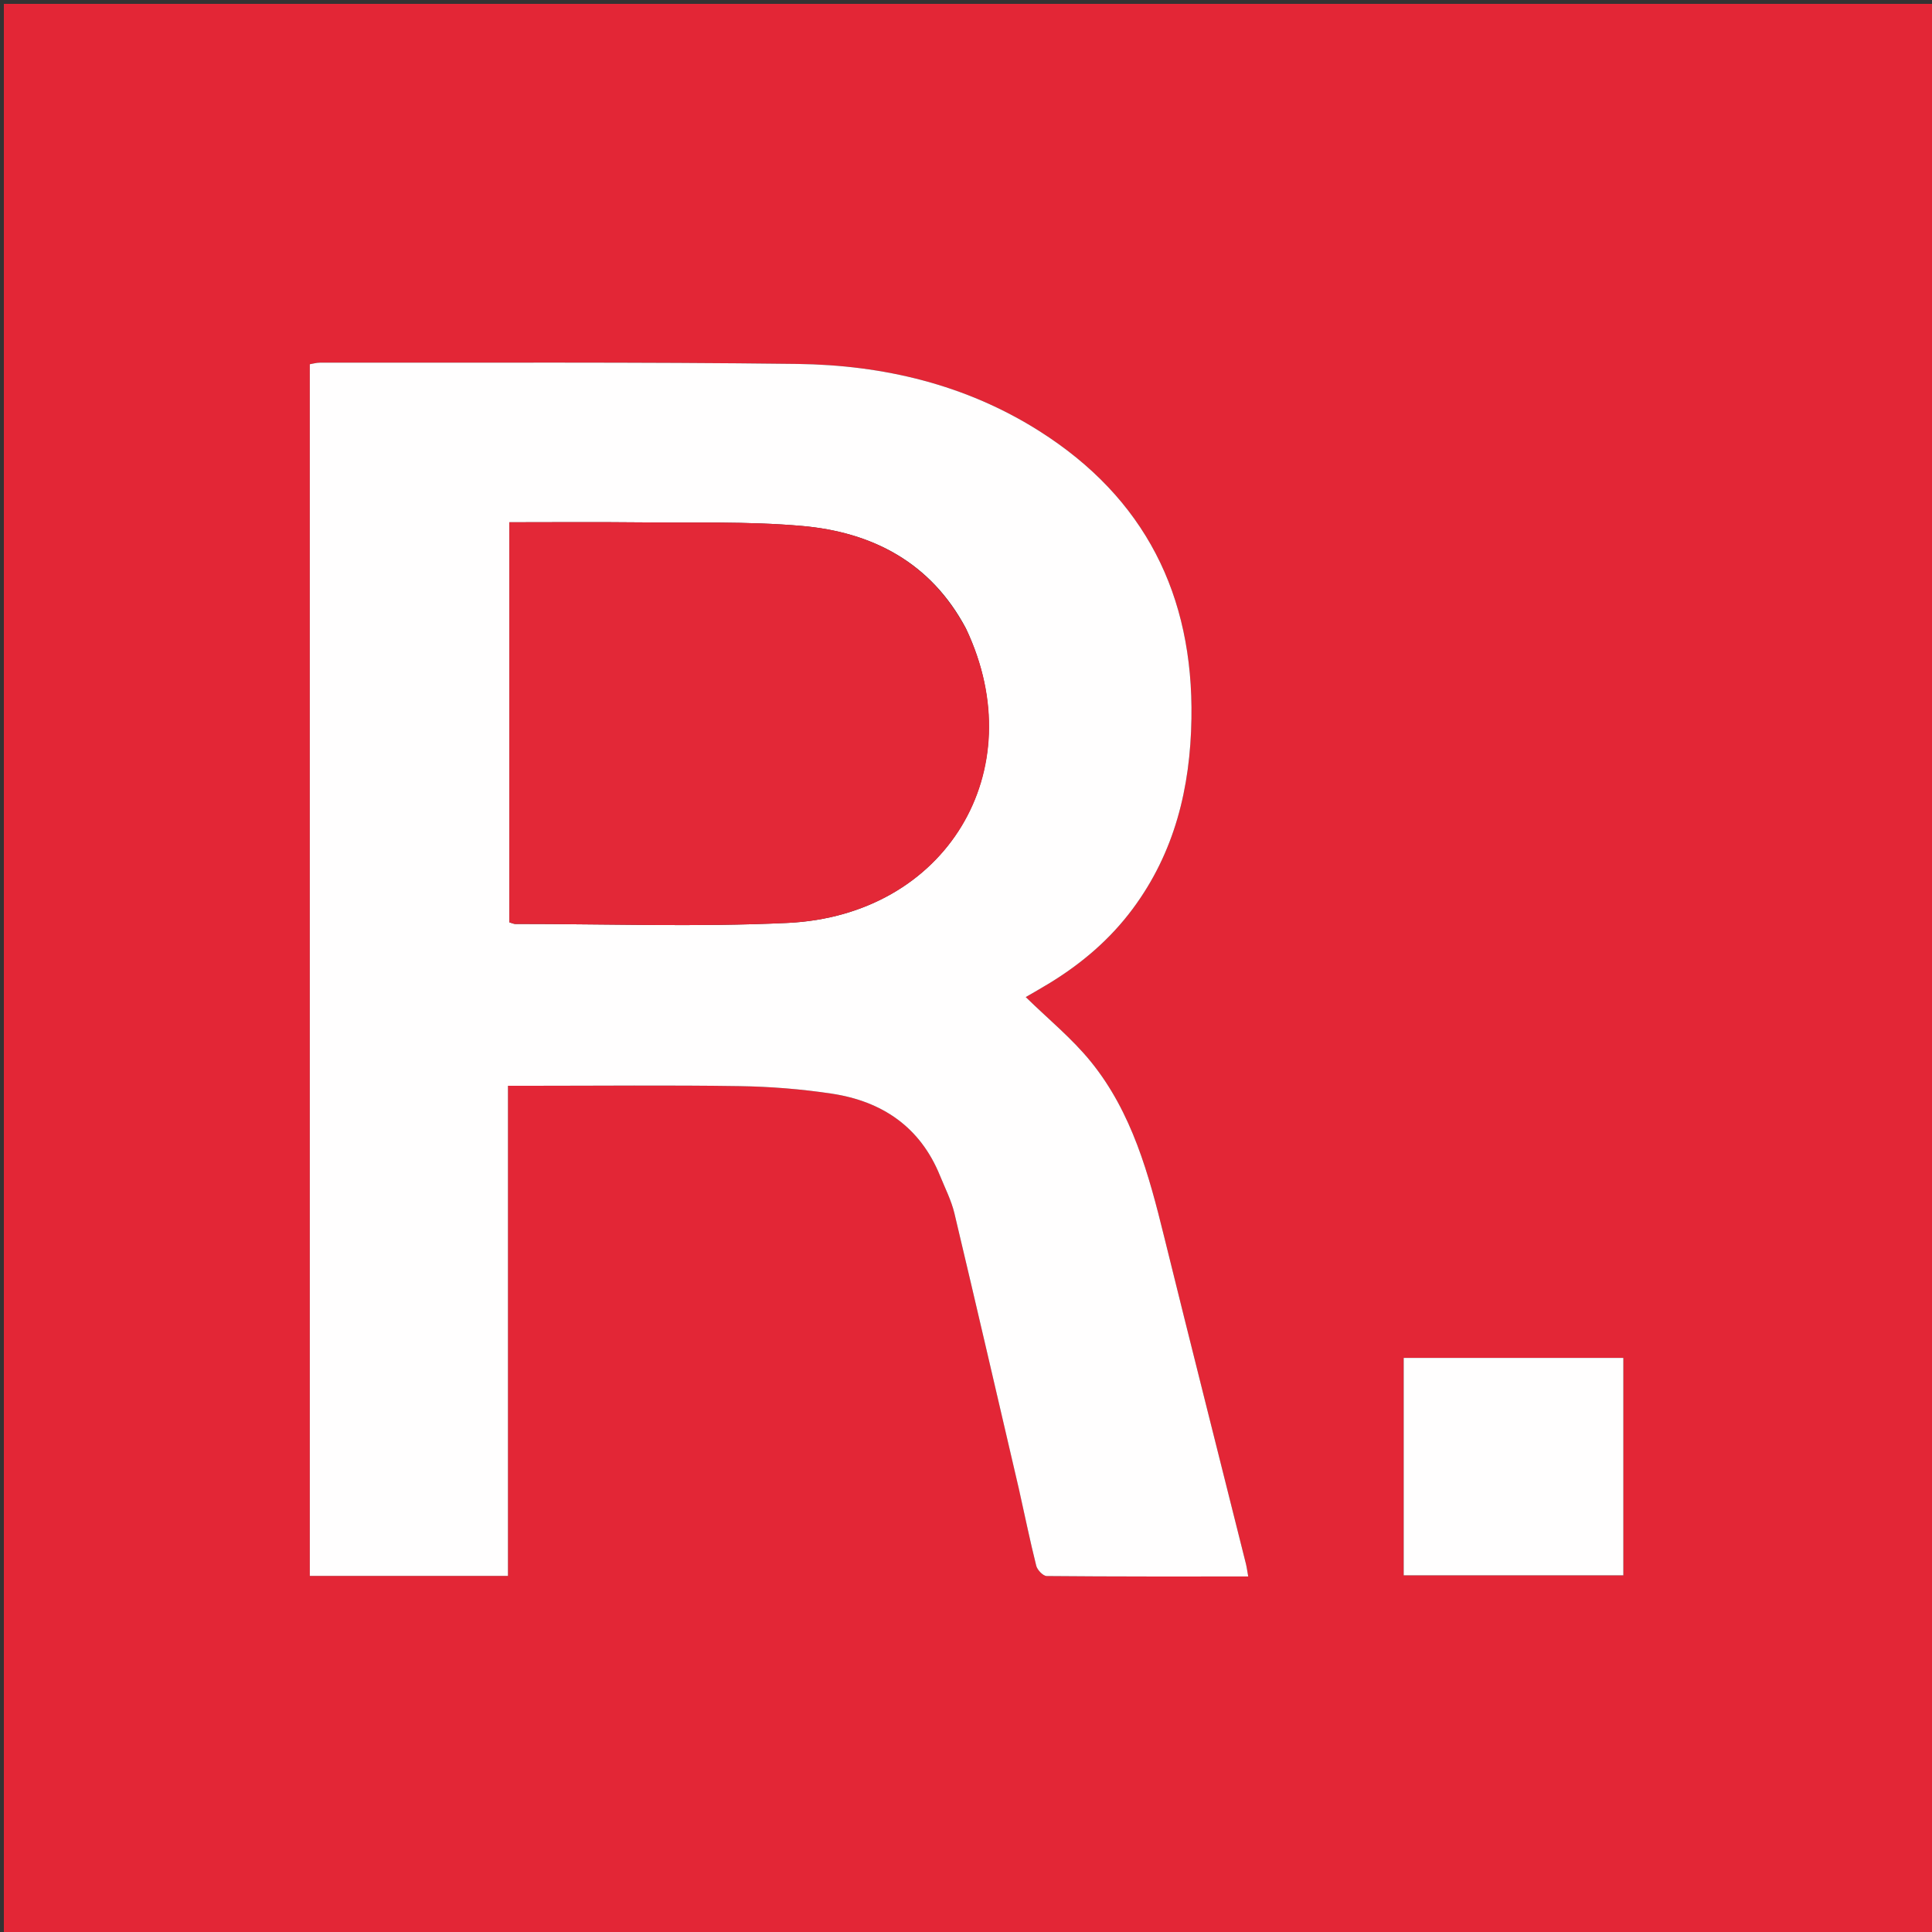 <svg version="1.1" id="Layer_1" xmlns="http://www.w3.org/2000/svg" xmlns:xlink="http://www.w3.org/1999/xlink" x="0px" y="0px"
	 width="100%" viewBox="0 0 500 500" enable-background="new 0 0 500 500" xml:space="preserve">
<rect x="0" y="0" width="500" height="500" fill="#333333" stroke="none"/>
<path fill="#E32636" opacity="1" stroke="none" 
	d="
M349,501 
	C232.667,501 116.833,501 1,501 
	C1,334.333 1,167.667 1,1 
	C167.667,1 334.333,1 501,1 
	C501,167.667 501,334.333 501,501 
	C450.5,501 400,501 349,501 
M263.805,385.754 
	C265.233,392.253 266.566,398.776 268.183,405.227 
	C268.453,406.307 269.946,407.868 270.886,407.876 
	C288.186,408.036 305.488,407.993 323.038,407.993 
	C322.789,406.604 322.672,405.627 322.435,404.68 
	C315.375,376.449 308.223,348.24 301.262,319.985 
	C297.302,303.914 292.978,287.939 282.354,274.813 
	C277.416,268.711 271.189,263.654 265.461,258.041 
	C267.17,257.043 269.464,255.757 271.705,254.384 
	C280.015,249.291 287.302,243.074 293.152,235.2 
	C304.018,220.574 308.05,203.883 308.345,186.001 
	C308.873,153.979 296.259,128.847 269.022,111.588 
	C249.926,99.488 228.58,94.464 206.311,94.184 
	C165.155,93.666 123.989,93.907 82.828,93.856 
	C81.896,93.855 80.965,94.138 80.18,94.265 
	C80.18,198.964 80.18,303.35 80.18,407.845 
	C97.334,407.845 114.129,407.845 131.457,407.845 
	C131.457,365.618 131.457,323.542 131.457,281.001 
	C133.617,281.001 135.247,281.001 136.878,281.001 
	C155.043,281.001 173.211,280.81 191.371,281.088 
	C199.337,281.21 207.356,281.843 215.232,283.03 
	C228.265,284.996 238.14,291.63 243.269,304.262 
	C244.58,307.491 246.206,310.659 247.006,314.018 
	C252.63,337.636 258.076,361.298 263.805,385.754 
M420.118,396.483 
	C420.118,381.546 420.118,366.61 420.118,351.43 
	C400.867,351.43 382.148,351.43 363.275,351.43 
	C363.275,370.38 363.275,389.066 363.275,407.696 
	C382.352,407.696 401.083,407.696 420.118,407.696 
	C420.118,404.088 420.118,400.782 420.118,396.483 
z"/>
<path fill="#FFFEFE" opacity="1" stroke="none" 
	d="
M263.692,385.349 
	C258.076,361.298 252.63,337.636 247.006,314.018 
	C246.206,310.659 244.58,307.491 243.269,304.262 
	C238.14,291.63 228.265,284.996 215.232,283.03 
	C207.356,281.843 199.337,281.21 191.371,281.088 
	C173.211,280.81 155.043,281.001 136.878,281.001 
	C135.247,281.001 133.617,281.001 131.457,281.001 
	C131.457,323.542 131.457,365.618 131.457,407.845 
	C114.129,407.845 97.334,407.845 80.18,407.845 
	C80.18,303.35 80.18,198.964 80.18,94.265 
	C80.965,94.138 81.896,93.855 82.828,93.856 
	C123.989,93.907 165.155,93.666 206.311,94.184 
	C228.58,94.464 249.926,99.488 269.022,111.588 
	C296.259,128.847 308.873,153.979 308.345,186.001 
	C308.05,203.883 304.018,220.574 293.152,235.2 
	C287.302,243.074 280.015,249.291 271.705,254.384 
	C269.464,255.757 267.17,257.043 265.461,258.041 
	C271.189,263.654 277.416,268.711 282.354,274.813 
	C292.978,287.939 297.302,303.914 301.262,319.985 
	C308.223,348.24 315.375,376.449 322.435,404.68 
	C322.672,405.627 322.789,406.604 323.038,407.993 
	C305.488,407.993 288.186,408.036 270.886,407.876 
	C269.946,407.868 268.453,406.307 268.183,405.227 
	C266.566,398.776 265.233,392.253 263.692,385.349 
M249.977,162.612 
	C240.922,145.578 225.789,137.702 207.463,136.106 
	C193.405,134.881 179.194,135.339 165.049,135.186 
	C154.085,135.068 143.118,135.162 131.819,135.162 
	C131.819,169.908 131.819,204.288 131.819,238.691 
	C132.439,238.867 132.903,239.114 133.367,239.114 
	C156.843,239.105 180.36,239.951 203.786,238.852 
	C244.798,236.929 267.425,199.51 249.977,162.612 
z"/>
<path fill="#FFFEFE" opacity="1" stroke="none" 
	d="
M420.118,396.98 
	C420.118,400.782 420.118,404.088 420.118,407.696 
	C401.083,407.696 382.352,407.696 363.275,407.696 
	C363.275,389.066 363.275,370.38 363.275,351.43 
	C382.148,351.43 400.867,351.43 420.118,351.43 
	C420.118,366.61 420.118,381.546 420.118,396.98 
z"/>
<path fill="#E32837" opacity="1" stroke="none" 
	d="
M250.119,162.961 
	C267.425,199.51 244.798,236.929 203.786,238.852 
	C180.36,239.951 156.843,239.105 133.367,239.114 
	C132.903,239.114 132.439,238.867 131.819,238.691 
	C131.819,204.288 131.819,169.908 131.819,135.162 
	C143.118,135.162 154.085,135.068 165.049,135.186 
	C179.194,135.339 193.405,134.881 207.463,136.106 
	C225.789,137.702 240.922,145.578 250.119,162.961 
z"/>
</svg>